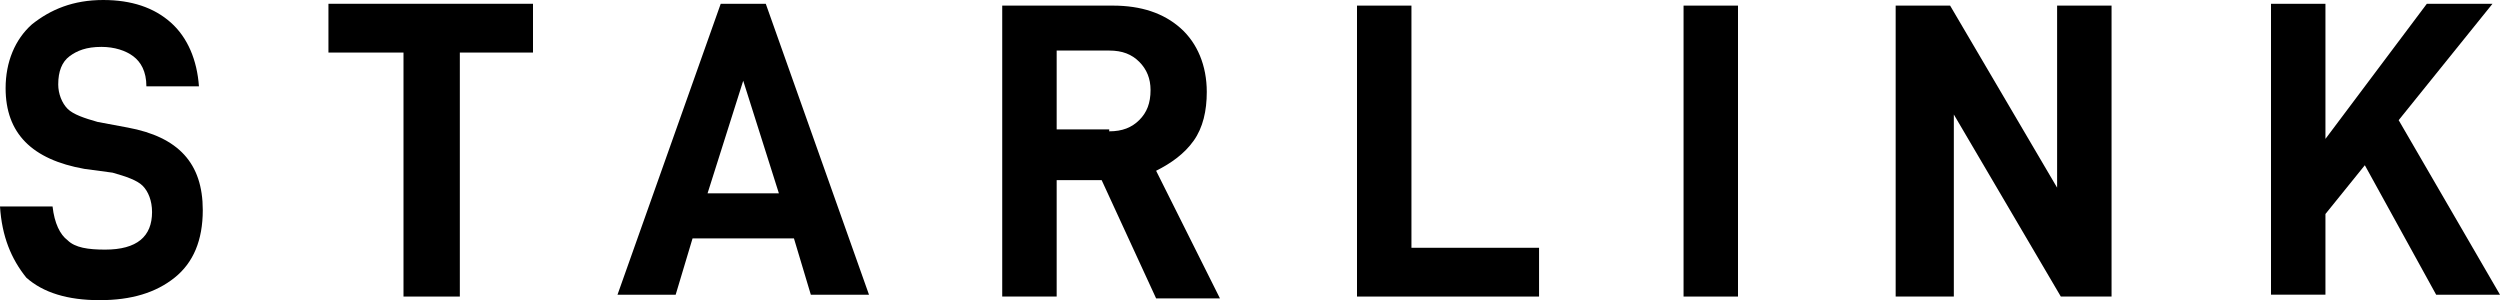 <svg xmlns="http://www.w3.org/2000/svg" id="Layer_2" data-name="Layer 2" viewBox="0 0 450 54.05"><g id="starlink-logo"><g id="letters"><path id="letter-s" d="m0,37.16h9.46c.34,3.04,1.35,5.07,2.7,6.08,1.35,1.35,3.72,1.69,6.76,1.69,5.74,0,8.45-2.36,8.45-6.76,0-2.03-.68-3.72-1.69-4.73s-3.04-1.69-5.41-2.36l-5.07-.68C5.74,28.72,1.01,23.99,1.01,15.88c0-4.73,1.69-8.78,4.73-11.49C9.12,1.69,13.18,0,18.58,0c5.07,0,9.12,1.35,12.16,4.05s4.73,6.76,5.07,11.49h-9.46c0-2.7-1.01-4.39-2.36-5.41s-3.38-1.69-5.74-1.69c-2.7,0-4.39.68-5.74,1.69s-2.03,2.7-2.03,5.07c0,1.69.68,3.38,1.69,4.39s3.04,1.69,5.41,2.36l5.41,1.01c9.12,1.69,13.51,6.42,13.51,14.86,0,5.41-1.69,9.46-5.07,12.16s-7.77,4.05-13.51,4.05-10.14-1.35-13.18-4.05C2.03,46.62.34,42.57,0,37.16h0Z"></path><path id="letter-t" d="m82.77,9.46v43.92h-10.14V9.46h-13.51V.68h36.82v8.78h-13.18Z"></path><path id="letter-a" d="m124.66,42.91l-3.04,10.14h-10.47L129.73.68h8.11l18.58,52.37h-10.47l-3.04-10.14h-18.24Zm9.12-28.38l-6.42,20.27h12.84l-6.42-20.27Z"></path><path id="letter-r" d="m190.2,32.09v21.28h-9.8V1.01h19.93c5.07,0,9.12,1.35,12.16,4.05s4.73,6.76,4.73,11.49c0,3.38-.68,6.42-2.36,8.78s-4.05,4.05-6.76,5.41l11.49,22.97h-11.49l-9.8-21.28h-8.11v-.34Zm9.46-8.45c2.36,0,4.05-.68,5.41-2.03s2.03-3.04,2.03-5.41c0-2.03-.68-3.72-2.03-5.07s-3.04-2.03-5.41-2.03h-9.46v14.19h9.46v.34Z"></path><path id="letter-l" d="m254.06.68v43.92h22.97v8.78h-32.77V1.01h9.8v-.34Z"></path><path id="letter-i" d="m312.84.68v52.7h-9.8V1.01h9.8v-.34Z"></path><path id="letter-n" d="m380.75,53.38h-9.8l-19.26-32.77v32.77h-10.47V1.01h9.8l19.26,32.77V1.01h9.8v52.37h.68Z"></path><path id="letter-k" d="m418.58,38.51v14.53h-9.8V.68h9.8v24.32L436.83.68h11.82l-16.89,20.95,18.24,31.42h-11.49l-12.84-23.31-7.09,8.78Z"></path></g></g></svg>